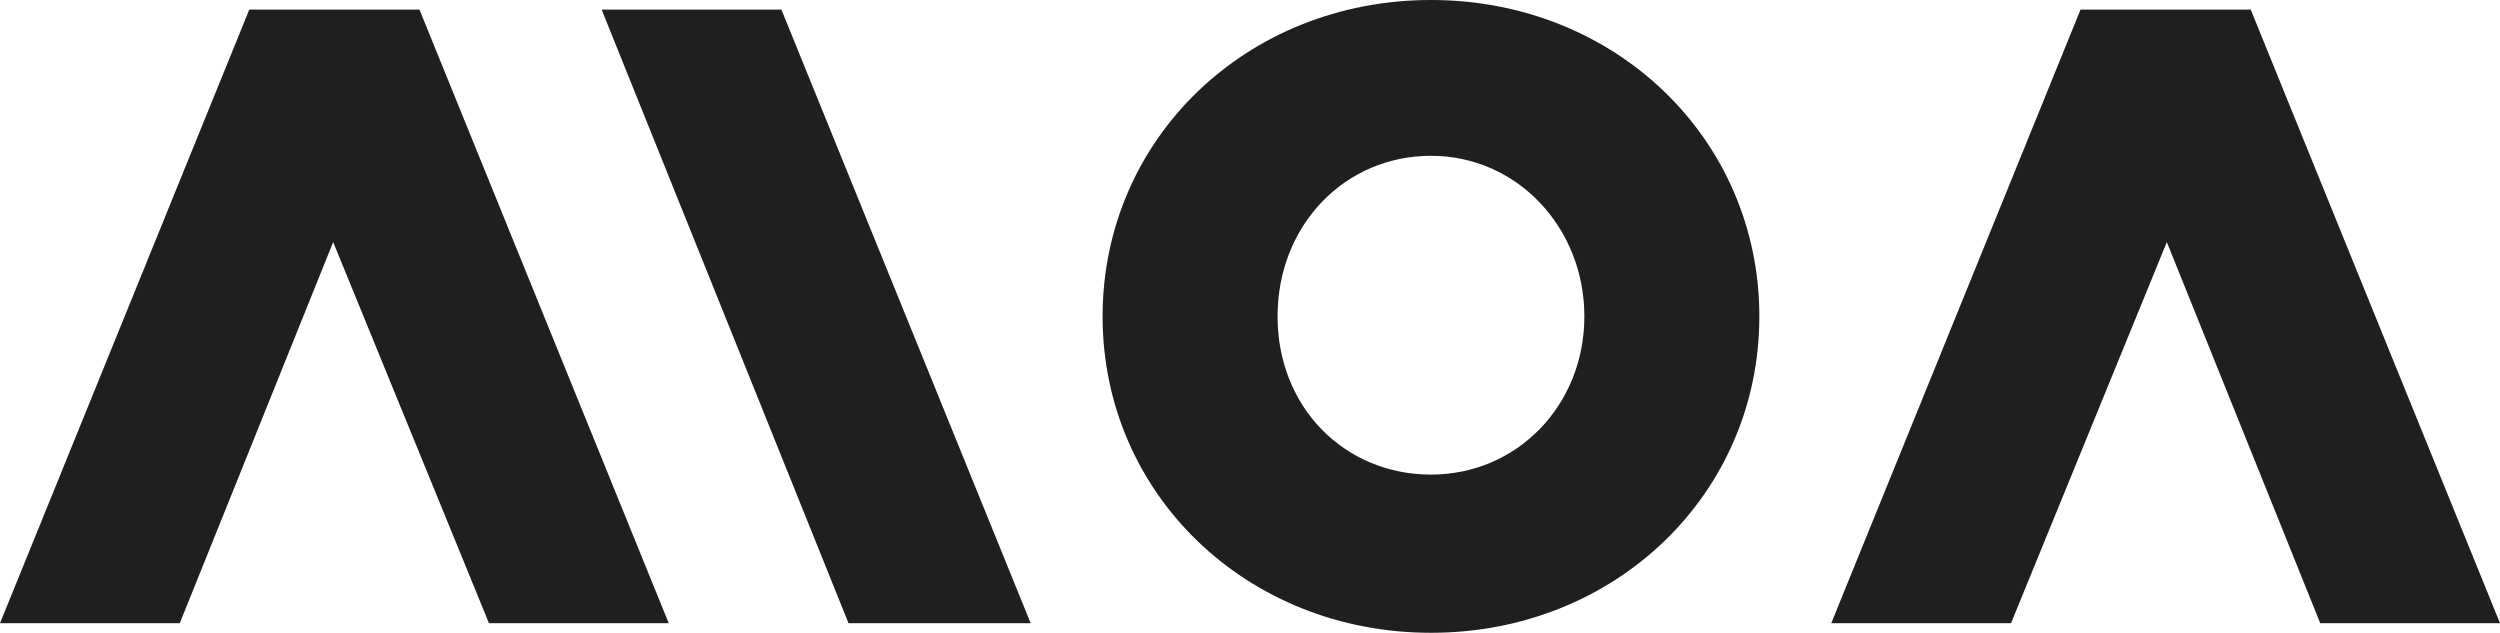<?xml version="1.0" encoding="utf-8"?>
<!-- Generator: Adobe Illustrator 27.8.0, SVG Export Plug-In . SVG Version: 6.00 Build 0)  -->
<svg version="1.1" id="a" xmlns="http://www.w3.org/2000/svg" xmlns:xlink="http://www.w3.org/1999/xlink" x="0px" y="0px"
	 viewBox="0 0 104.3 26.4" style="enable-background:new 0 0 104.3 26.4;" xml:space="preserve">
<style type="text/css">
	.st0{fill:#1F1F1F;}
</style>
<path class="st0" d="M59.7,0c7.7,0,13.7,5.8,13.7,13.2s-6,13.2-13.7,13.2S46,20.6,46,13.2S52,0,59.7,0z M59.7,19.8
	c3.6,0,6.4-2.9,6.4-6.6s-2.8-6.7-6.4-6.7s-6.4,2.9-6.4,6.7S56.1,19.8,59.7,19.8z"/>
<polygon class="st0" points="17.5,0.4 10.4,0.4 0,26 7.5,26 13.9,10.1 20.4,26 27.9,26 "/>
<polygon class="st0" points="43,26 35.4,26 25.1,0.4 32.6,0.4 "/>
<polygon class="st0" points="93.9,0.4 86.8,0.4 76.4,26 83.9,26 90.4,10.1 96.8,26 104.3,26 "/>
</svg>
